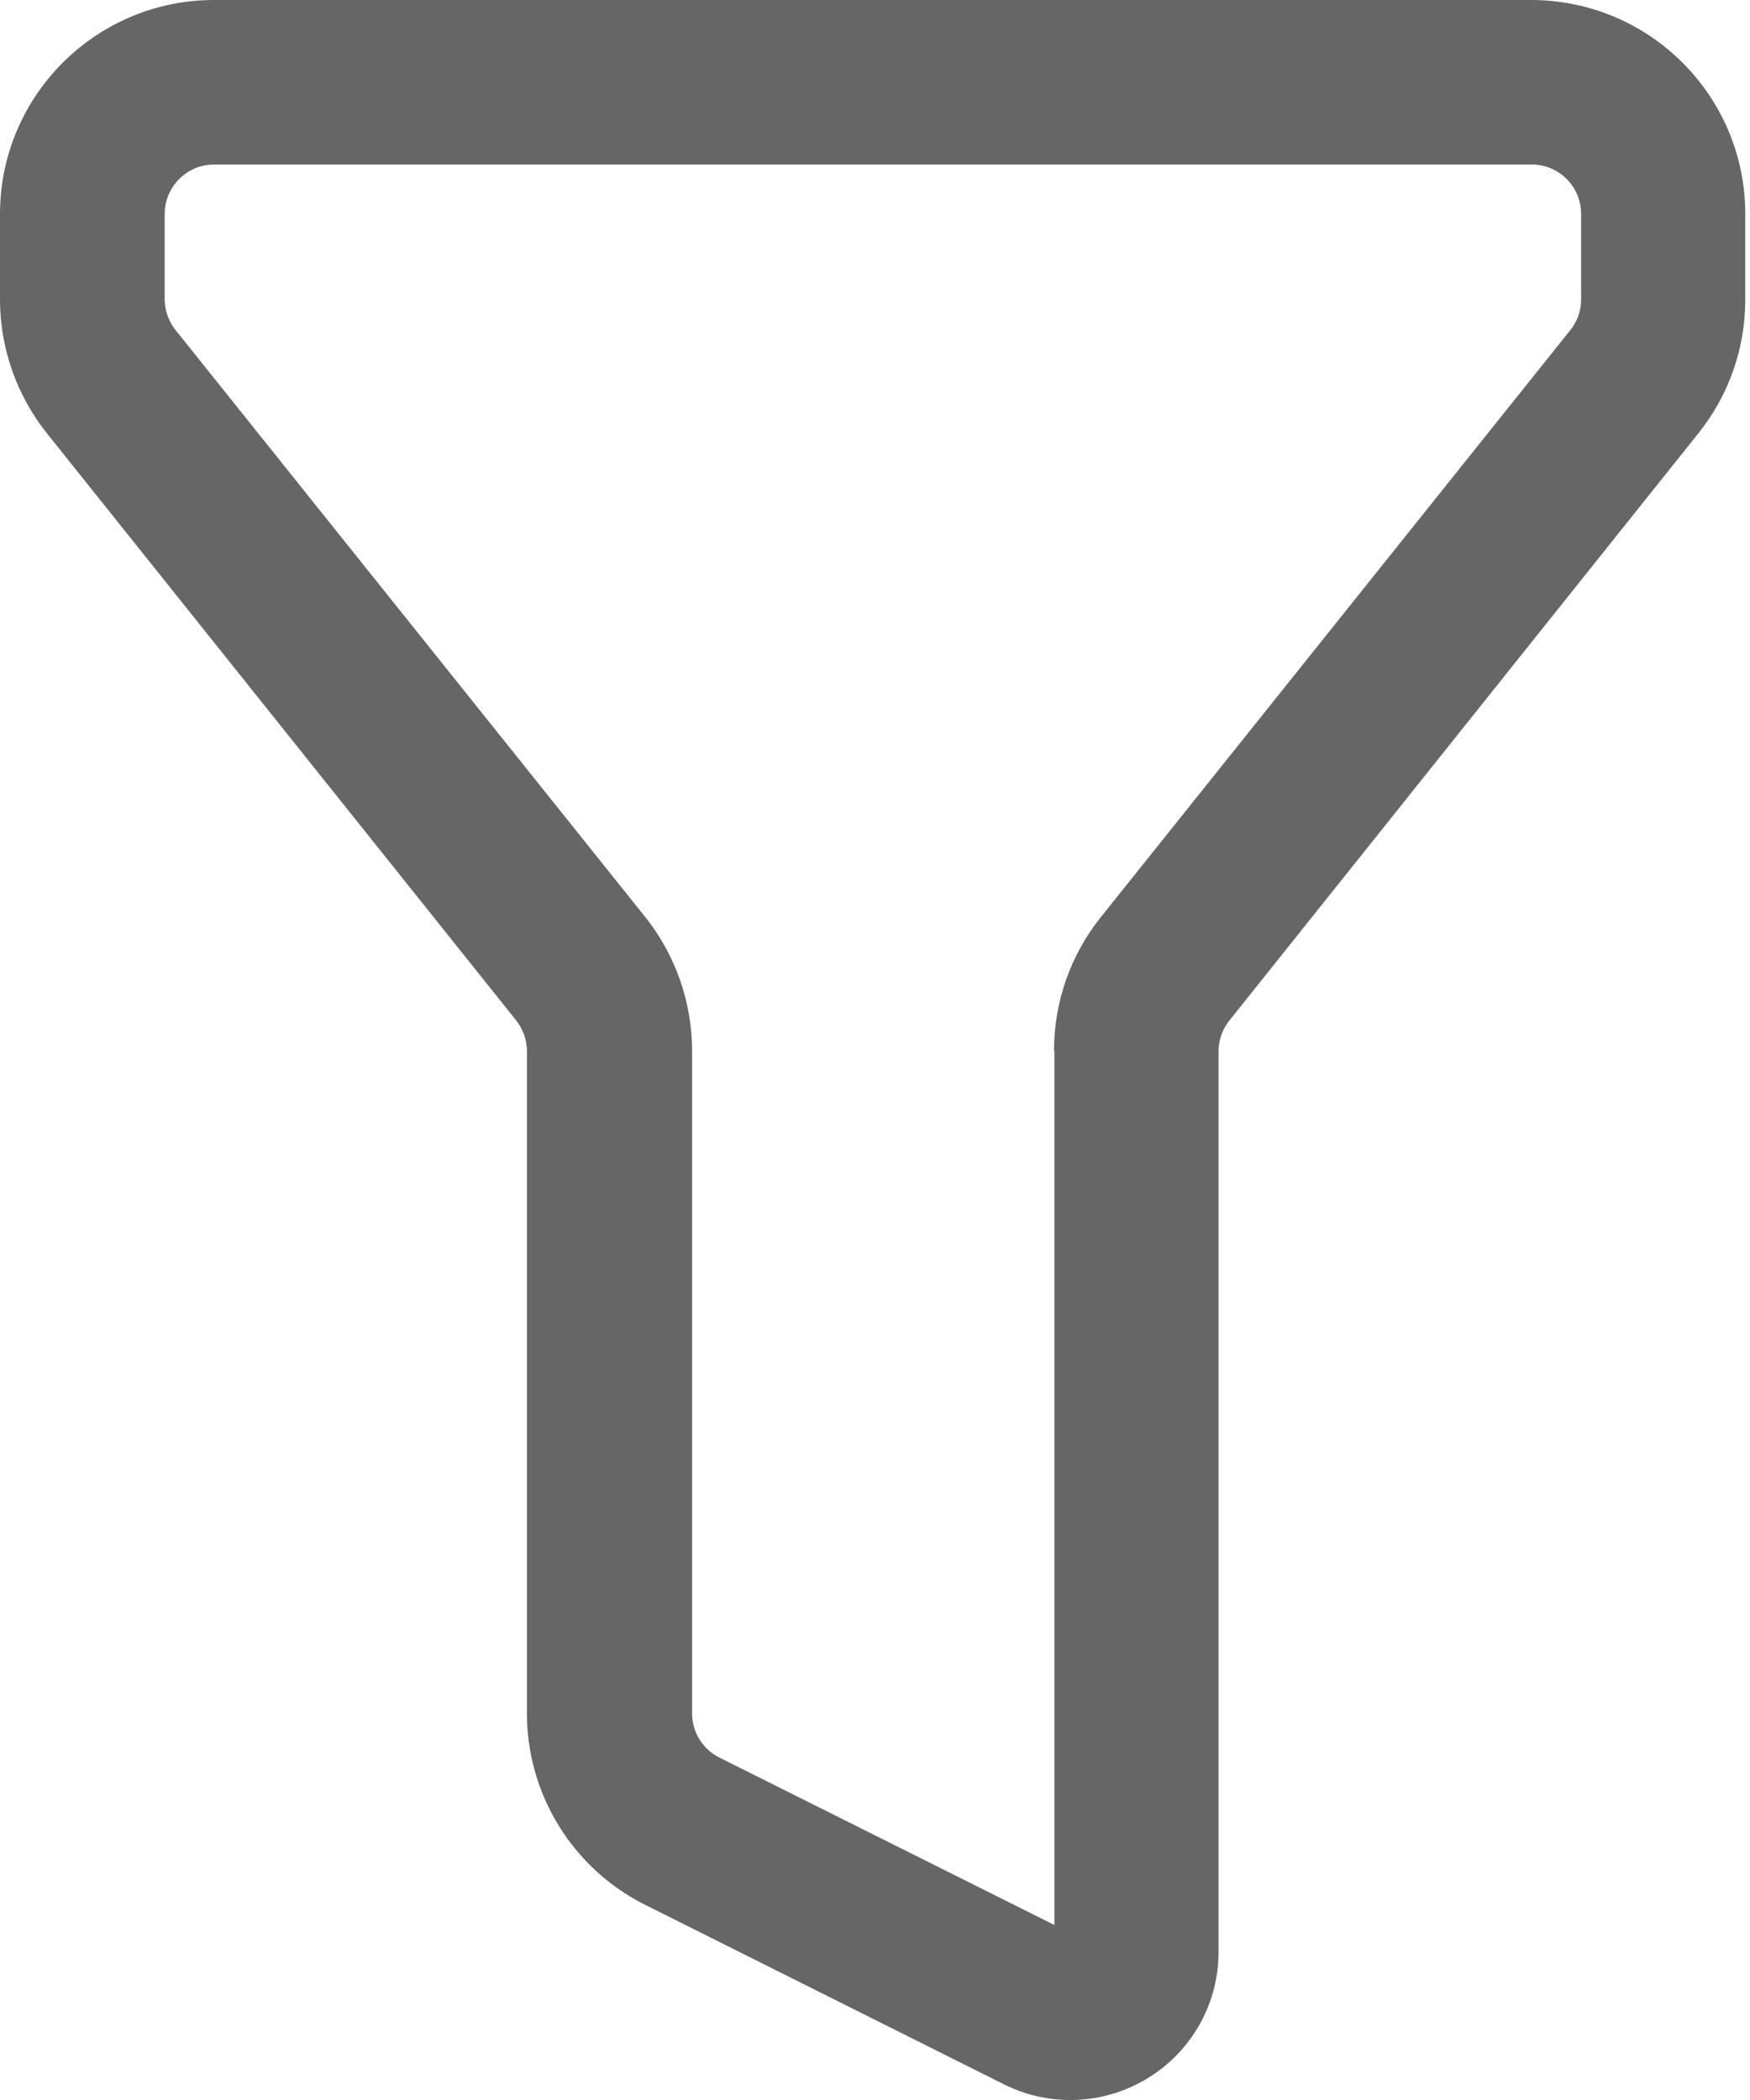 <?xml version="1.0" encoding="UTF-8"?>
<svg width="10px" height="12px" viewBox="0 0 10 12" version="1.1" xmlns="http://www.w3.org/2000/svg" xmlns:xlink="http://www.w3.org/1999/xlink">
    <title>筛选</title>
    <g id="页面-1" stroke="none" stroke-width="1" fill="none" fill-rule="evenodd">
        <g id="管理目标视频教学" transform="translate(-1512, -858)" fill="#666666" fill-rule="nonzero">
            <g id="筛选" transform="translate(1512, 858)">
                <path d="M6.023,6.003 C6.023,5.726 6.117,5.457 6.291,5.24 L8.972,1.888 C9.013,1.838 9.035,1.776 9.035,1.711 L9.035,1.223 C9.035,1.067 8.909,0.94 8.753,0.94 L1.223,0.94 C1.068,0.94 0.941,1.067 0.941,1.223 L0.941,1.712 C0.942,1.776 0.964,1.838 1.004,1.887 L3.687,5.24 C3.86,5.457 3.954,5.726 3.955,6.004 L3.955,9.79 C3.954,9.897 4.015,9.995 4.11,10.043 L6.025,11 L6.025,6.003 L6.023,6.003 Z M1.222,0 L8.75,0 C9.426,0.001 9.973,0.548 9.973,1.223 L9.973,1.713 C9.973,1.99 9.879,2.259 9.705,2.476 L7.027,5.829 C6.986,5.879 6.964,5.941 6.963,6.005 L6.963,11.153 C6.964,11.446 6.812,11.719 6.562,11.873 C6.312,12.028 6,12.042 5.738,11.911 L3.687,10.885 C3.273,10.678 3.011,10.254 3.011,9.791 L3.011,6.005 C3.011,5.941 2.988,5.879 2.948,5.829 L0.268,2.476 C0.095,2.259 0,1.989 0,1.712 L0,1.223 C0,0.548 0.548,0 1.223,0 L1.222,0 Z" id="形状"></path>
            </g>
        </g>
    </g>
</svg>